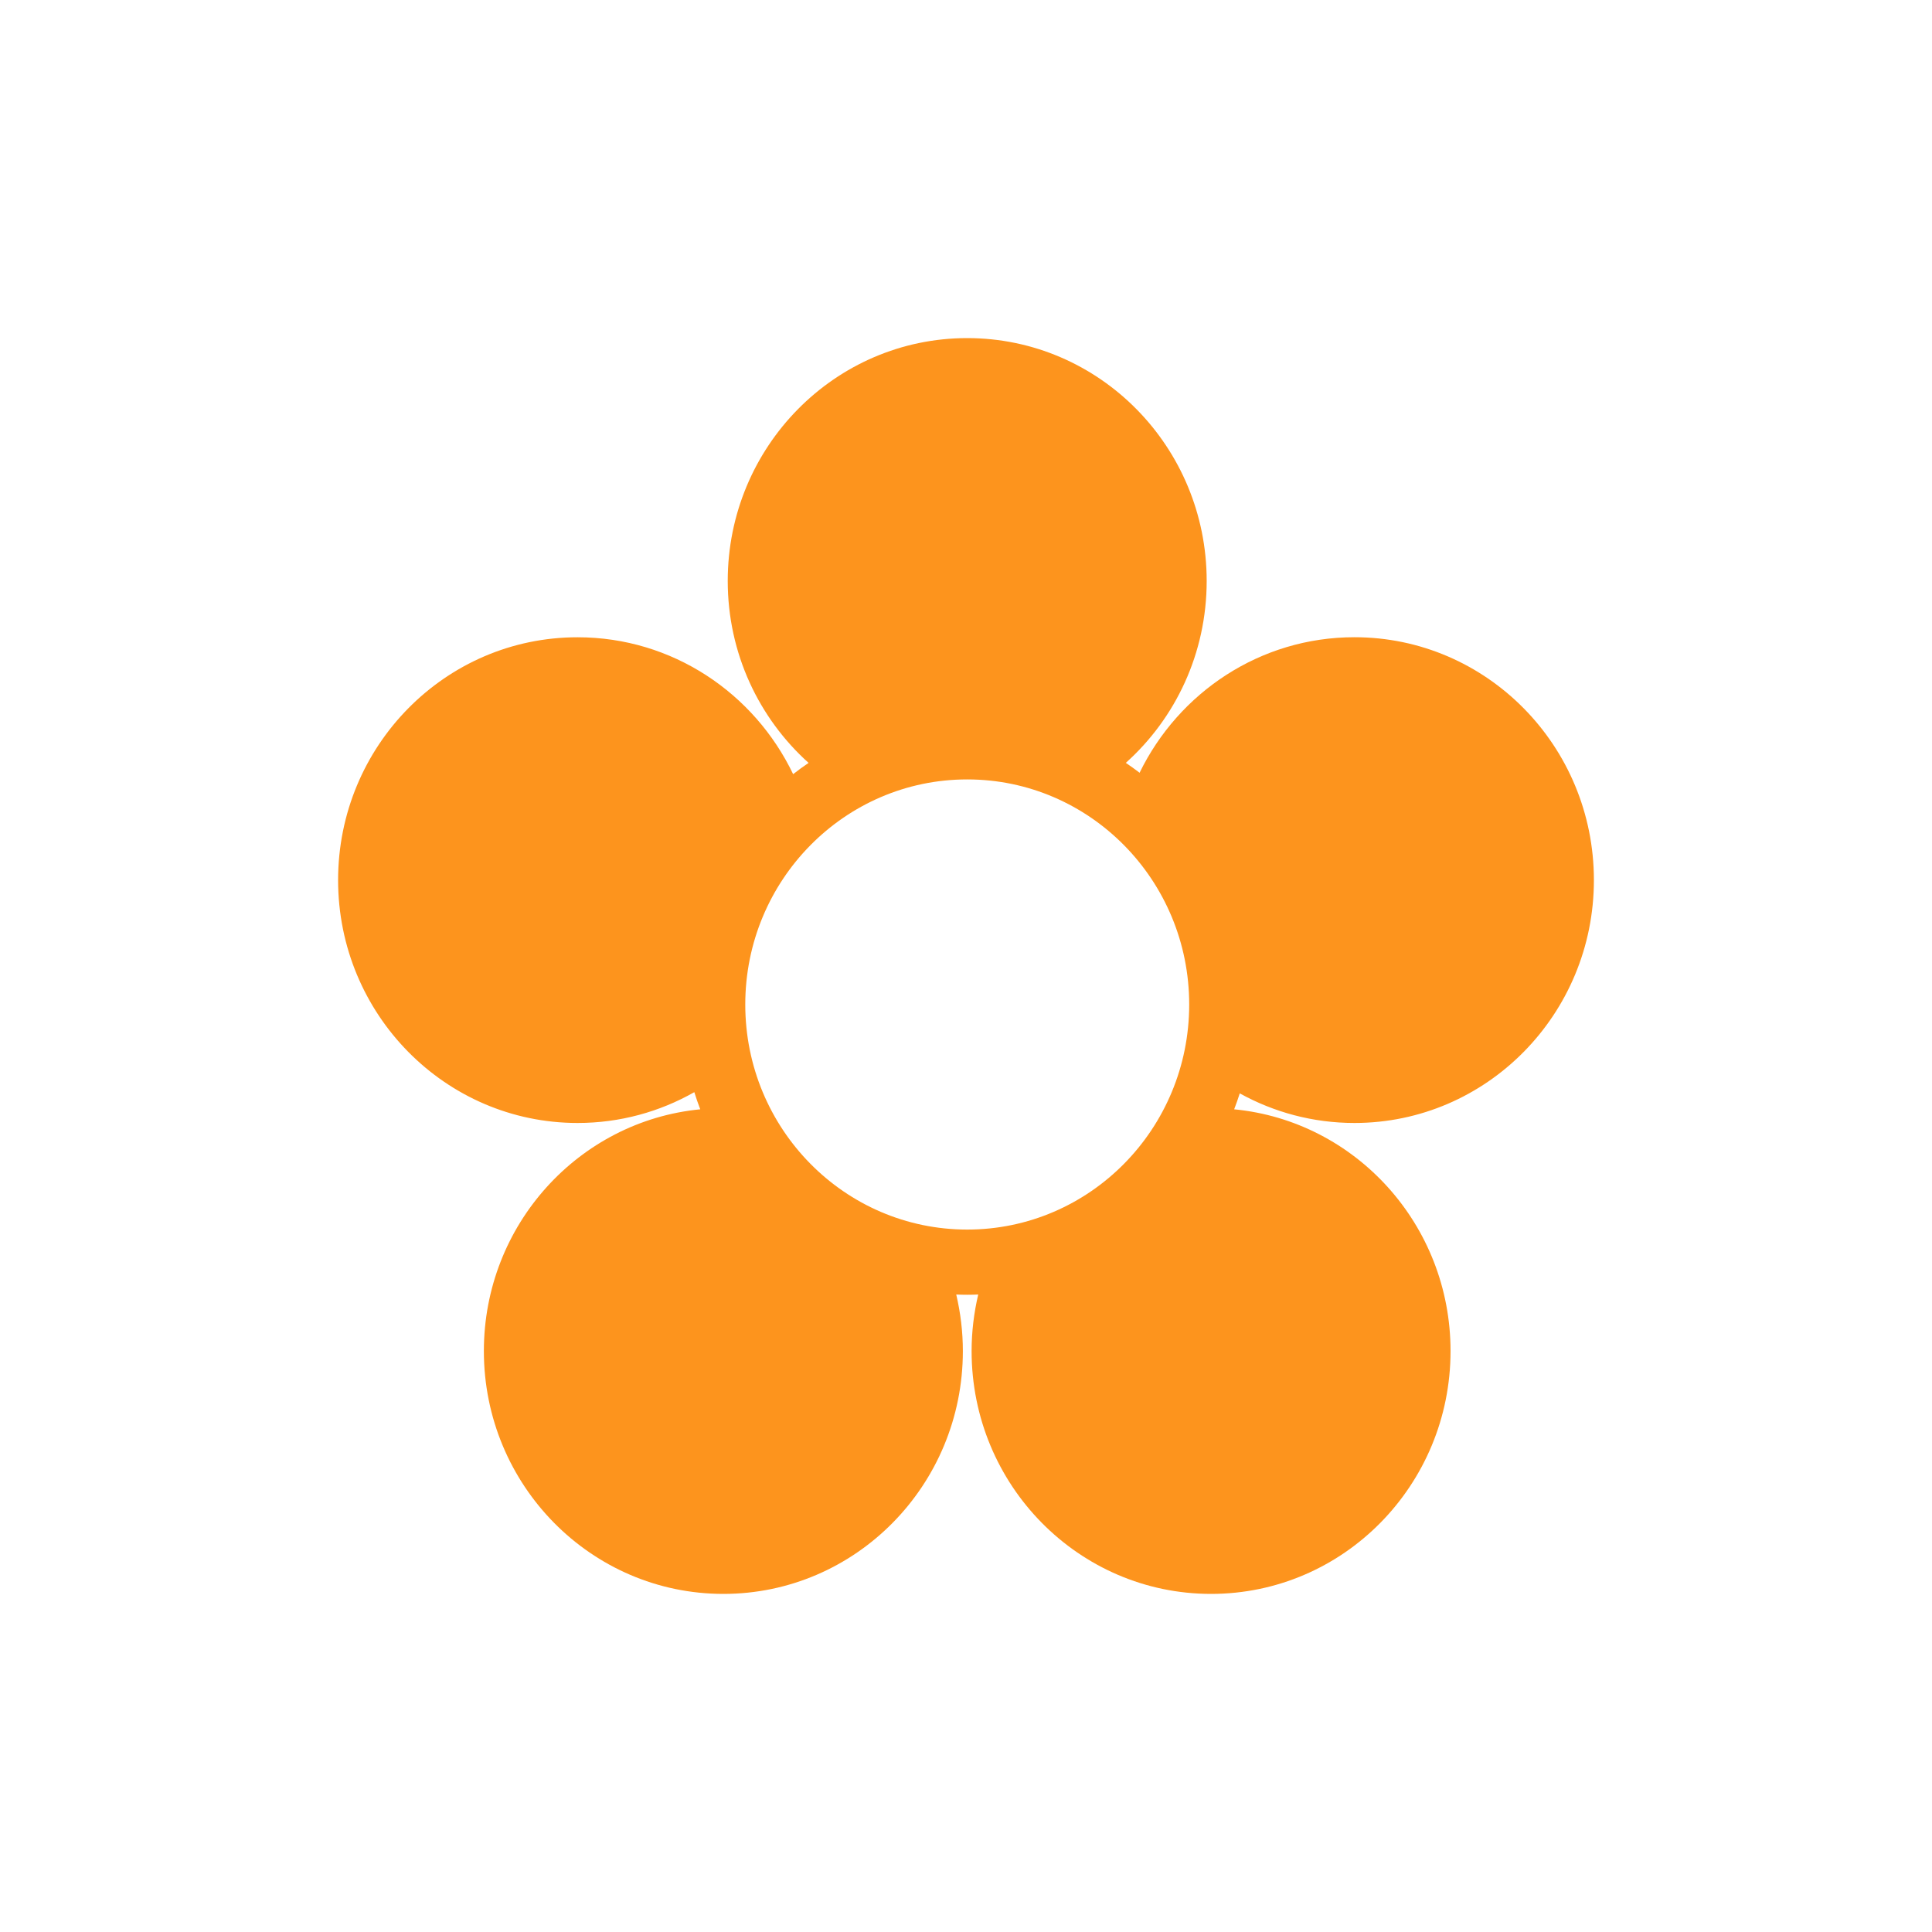 <svg width="40" height="40" viewBox="0 0 40 40" fill="none" xmlns="http://www.w3.org/2000/svg">
<path d="M28.042 23.25C30.78 23.25 33 20.999 33 18.222C33 15.444 30.78 13.193 28.042 13.193C26.09 13.193 24.403 14.338 23.594 15.999C23.501 15.928 23.406 15.86 23.309 15.794C24.336 14.873 24.983 13.528 24.983 12.028C24.983 9.251 22.763 7 20.025 7C17.288 7 15.067 9.251 15.067 12.028C15.067 13.528 15.715 14.873 16.741 15.795C16.631 15.869 16.524 15.947 16.421 16.028C15.617 14.351 13.921 13.194 11.958 13.194C9.22 13.193 7 15.444 7 18.222C7 20.999 9.22 23.25 11.958 23.25C12.836 23.25 13.66 23.018 14.375 22.612C14.412 22.733 14.454 22.851 14.498 22.967C11.985 23.211 10.018 25.358 10.018 27.972C10.018 30.749 12.238 33 14.977 33C17.715 33 19.935 30.749 19.935 27.972C19.935 27.569 19.886 27.178 19.798 26.802C19.874 26.805 19.949 26.807 20.025 26.807C20.102 26.807 20.177 26.805 20.253 26.802C20.165 27.177 20.116 27.569 20.116 27.972C20.116 30.749 22.336 33 25.074 33C27.813 33 30.032 30.749 30.032 27.972C30.032 25.358 28.066 23.211 25.552 22.967C25.594 22.859 25.632 22.748 25.668 22.637C26.373 23.027 27.182 23.25 28.043 23.25H28.042ZM20.025 25.457C17.488 25.457 15.43 23.371 15.43 20.797C15.43 18.224 17.488 16.137 20.025 16.137C22.563 16.137 24.621 18.224 24.621 20.797C24.621 23.371 22.563 25.457 20.025 25.457Z" fill="#FD941D"/>
</svg>

